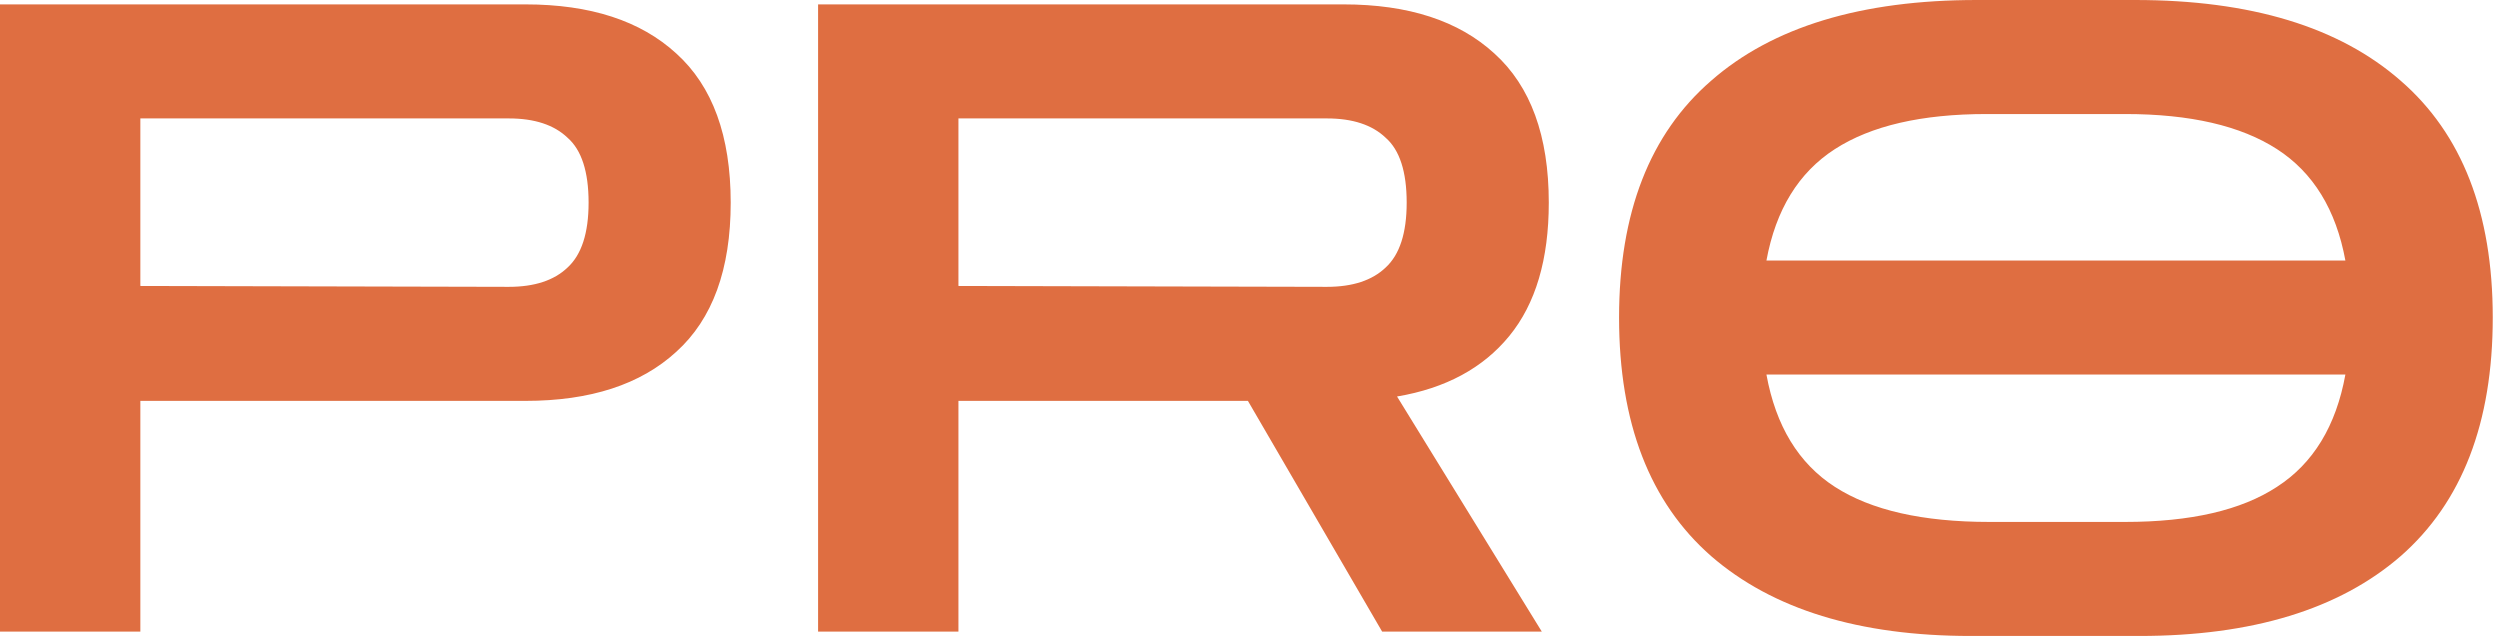 <?xml version="1.0" encoding="UTF-8"?> <svg xmlns="http://www.w3.org/2000/svg" width="285" height="73" viewBox="0 0 285 73" fill="none"> <path d="M2.98023e-08 72V0.5H59.9C67.3 0.5 73.033 2.367 77.1 6.1C81.233 9.833 83.3 15.5 83.3 23.1C83.3 30.7 81.233 36.367 77.1 40.1C73.033 43.833 67.3 45.7 59.9 45.7H16V72H2.98023e-08ZM58 13.5H16V32.6L58 32.7C60.933 32.7 63.167 31.967 64.7 30.5C66.3 29.033 67.1 26.567 67.1 23.1C67.1 19.567 66.3 17.1 64.7 15.7C63.167 14.233 60.933 13.5 58 13.5ZM93.262 72V0.5H153.162C160.562 0.5 166.295 2.367 170.362 6.1C174.495 9.833 176.562 15.5 176.562 23.1C176.562 29.567 175.062 34.633 172.062 38.3C169.062 41.967 164.795 44.267 159.262 45.2L175.762 72H157.562L142.262 45.7H109.262V72H93.262ZM151.262 13.5H109.262V32.6L151.262 32.7C154.195 32.7 156.428 31.967 157.962 30.5C159.562 29.033 160.362 26.567 160.362 23.1C160.362 19.567 159.562 17.1 157.962 15.7C156.428 14.233 154.195 13.5 151.262 13.5ZM224.674 72.5C211.941 72.5 202.074 69.467 195.074 63.4C188.074 57.267 184.574 48.2 184.574 36.2C184.574 24.267 188.074 15.267 195.074 9.2C202.074 3.067 212.174 -2.86102e-06 225.374 -2.86102e-06H243.374C256.574 -2.86102e-06 266.674 3.067 273.674 9.2C280.674 15.267 284.174 24.267 284.174 36.2C284.174 48.2 280.674 57.267 273.674 63.4C266.674 69.467 256.741 72.5 243.874 72.5H224.674ZM226.474 13C219.074 13 213.308 14.333 209.174 17C205.041 19.667 202.441 23.9 201.374 29.7H267.374C266.308 23.9 263.708 19.667 259.574 17C255.441 14.333 249.674 13 242.274 13H226.474ZM226.774 59.5H242.274C249.741 59.5 255.508 58.167 259.574 55.5C263.708 52.833 266.308 48.567 267.374 42.7H201.374C202.441 48.567 205.041 52.833 209.174 55.5C213.308 58.167 219.174 59.5 226.774 59.5Z" fill="#DF6E41"></path> </svg> 